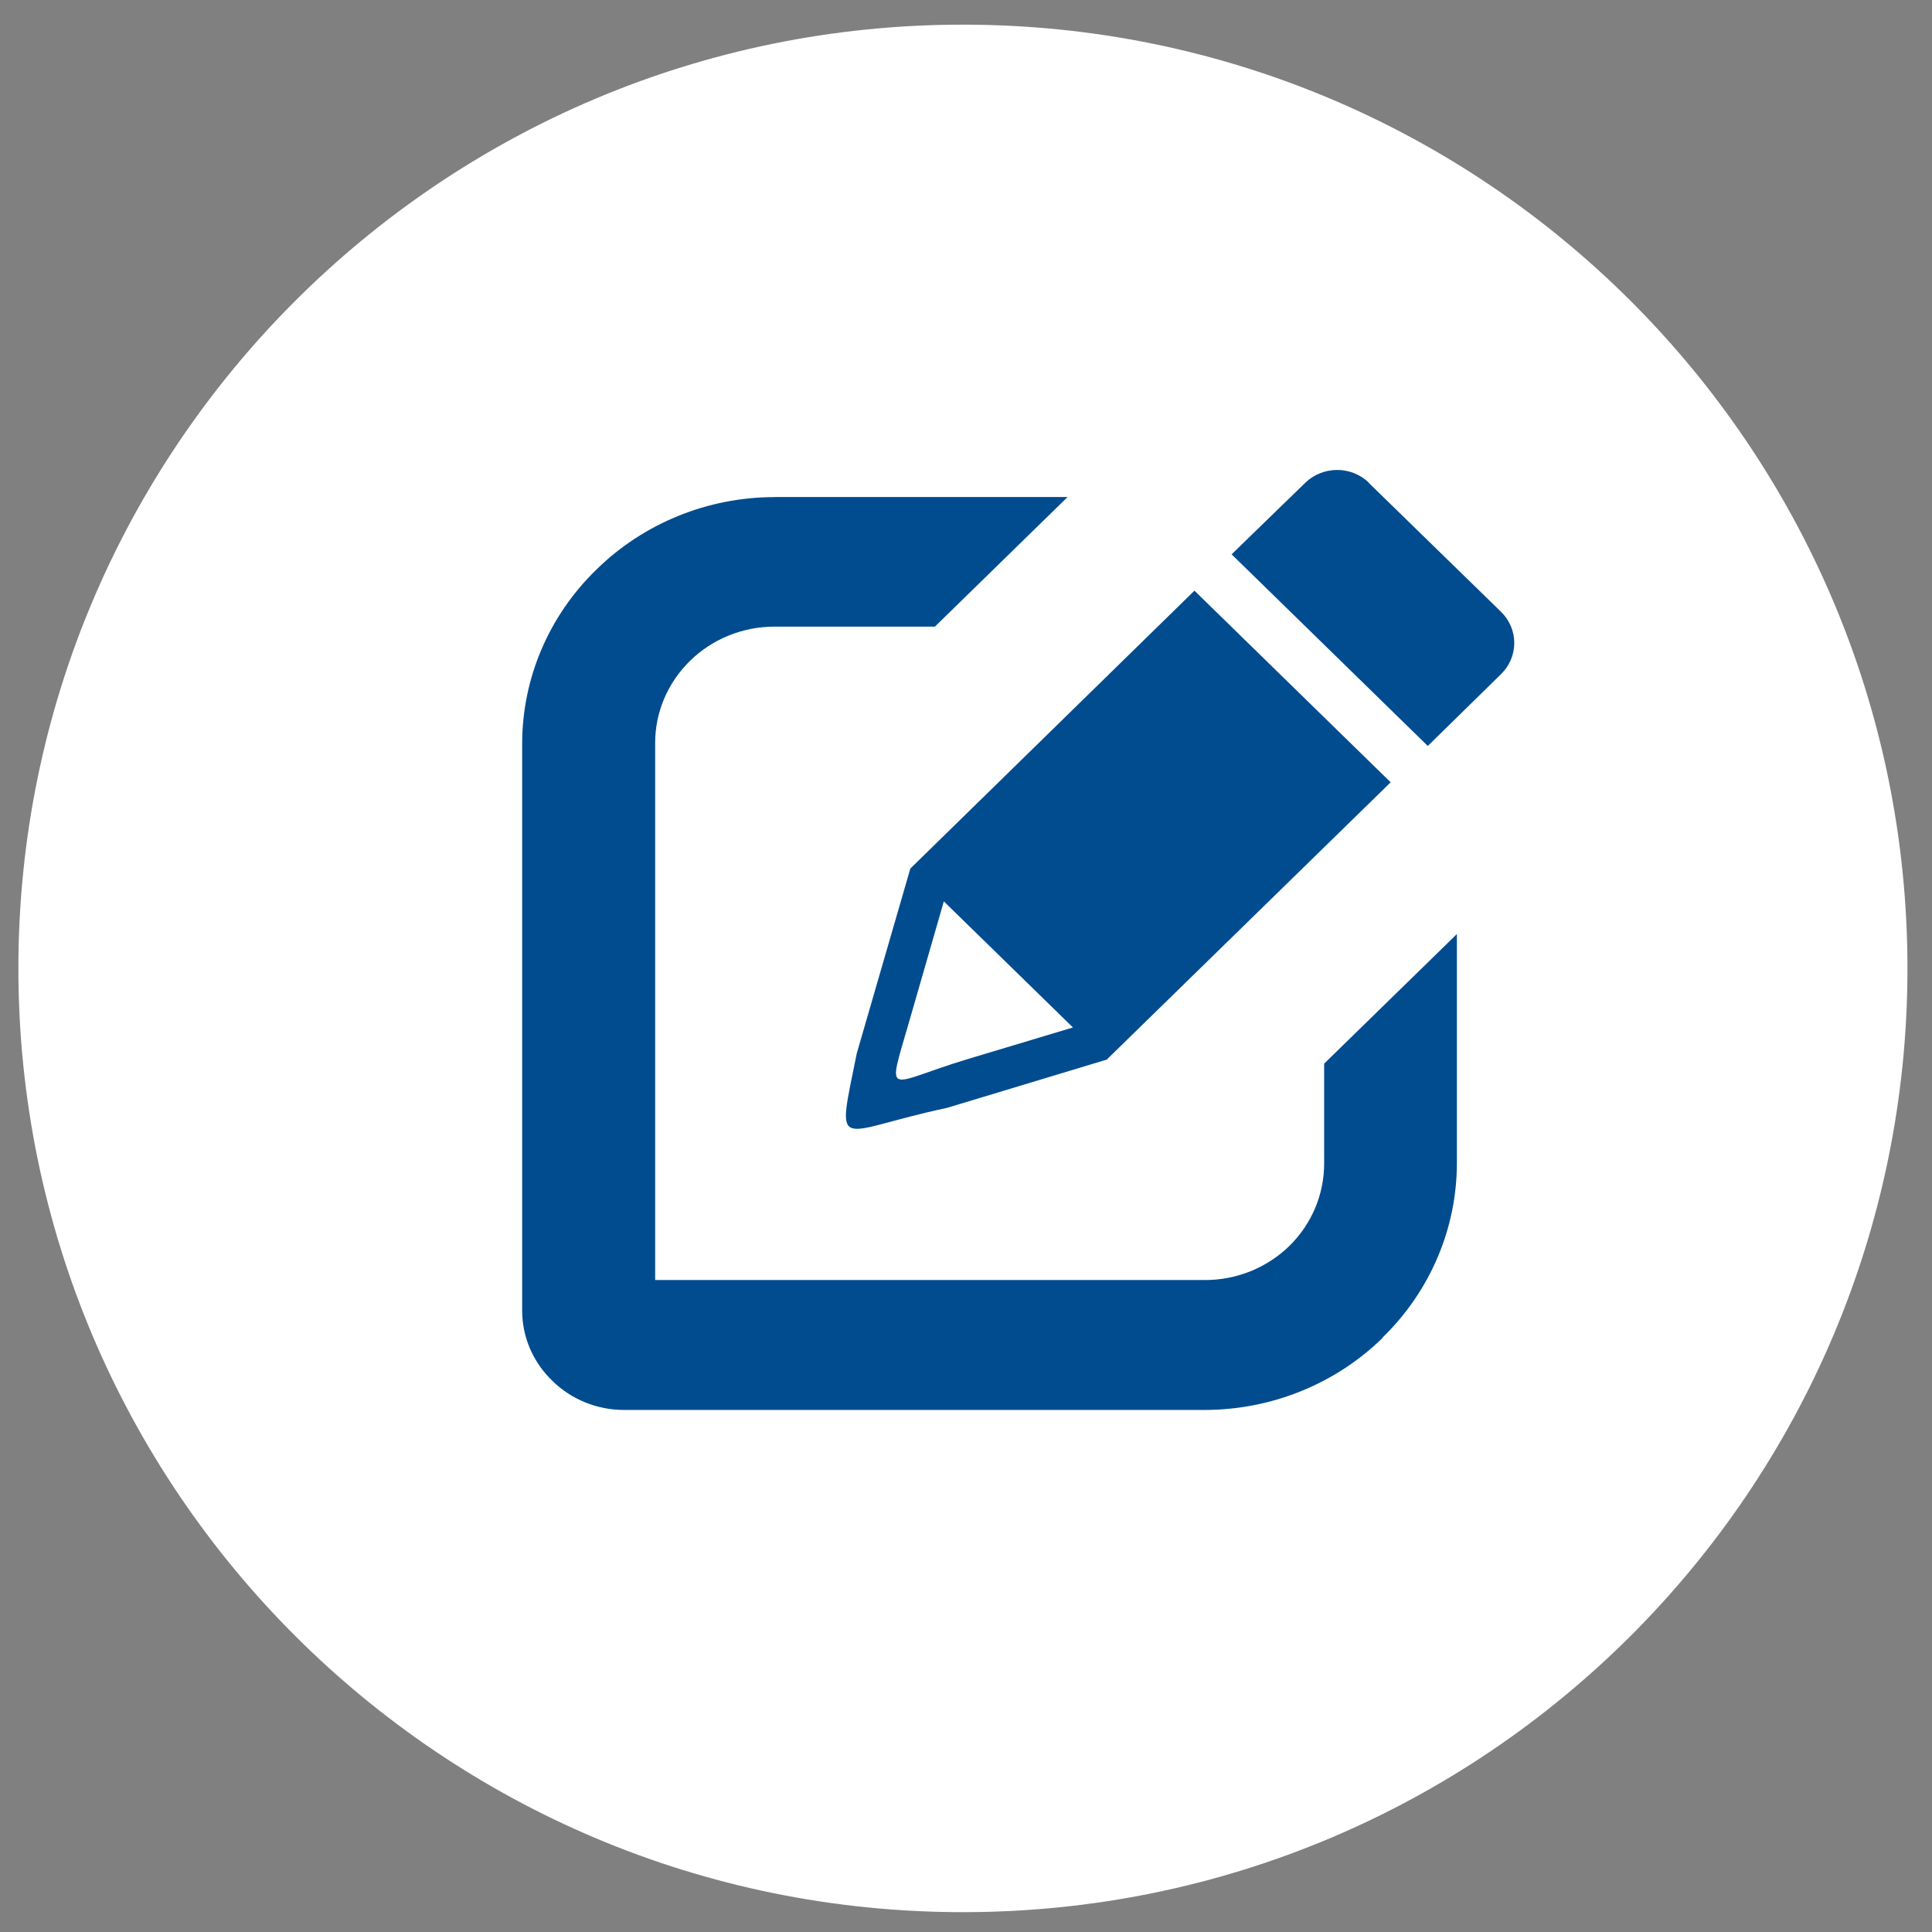 <svg width="37" height="37" viewBox="0 0 37 37" fill="none" xmlns="http://www.w3.org/2000/svg">
<rect x="0" y="0" width="37" height="37" fill="#808080" stroke="none"/>
<path d="M18.441 36.62C28.431 36.62 36.53 28.528 36.53 18.546C36.53 8.564 28.431 0.472 18.441 0.472C8.45 0.472 0.352 8.564 0.352 18.546C0.352 28.528 8.45 36.62 18.441 36.62Z" fill="white"/>
<g clip-path="url(#clip0_229_964)">
<path fill-rule="evenodd" clip-rule="evenodd" d="M26.211 9.245L28.748 11.718C28.909 11.876 29 12.09 29 12.313C29 12.537 28.909 12.751 28.748 12.909L27.344 14.286L23.587 10.616L24.998 9.245C25.16 9.088 25.379 9 25.608 9C25.836 9 26.055 9.088 26.217 9.245H26.211ZM14.834 9.518H20.446L17.904 12.001H14.834C14.533 12 14.236 12.058 13.958 12.17C13.681 12.282 13.428 12.447 13.216 12.655C13.004 12.862 12.835 13.108 12.72 13.379C12.605 13.65 12.546 13.941 12.547 14.234V24.514H23.066C23.367 24.516 23.665 24.459 23.944 24.348C24.222 24.236 24.476 24.072 24.689 23.865C24.902 23.657 25.07 23.411 25.185 23.14C25.3 22.868 25.359 22.577 25.359 22.284V20.37L27.901 17.888V22.279C27.9 22.899 27.774 23.512 27.53 24.084C27.287 24.655 26.93 25.175 26.481 25.612V25.62C25.579 26.502 24.356 26.999 23.079 27.002H11.947C11.434 27.001 10.943 26.802 10.581 26.447C10.399 26.273 10.253 26.064 10.153 25.834C10.053 25.604 10.001 25.356 10 25.106V14.233C10.003 12.985 10.514 11.79 11.419 10.911L11.427 10.903C12.329 10.02 13.552 9.522 14.829 9.52L14.834 9.518ZM21.184 20.296L18.133 21.218C15.992 21.671 16.01 22.146 16.408 20.174L17.434 16.634L22.875 11.312L26.633 14.982L21.187 20.301L21.184 20.296ZM18.074 17.261L20.548 19.677L18.538 20.281C16.969 20.754 16.977 21.07 17.403 19.594L18.074 17.268V17.261Z" fill="#004C8F"/>
</g>
<defs>
<clipPath id="clip0_229_964">
<rect width="19" height="18" fill="white" transform="translate(10 9)"/>
</clipPath>
</defs>
</svg>
